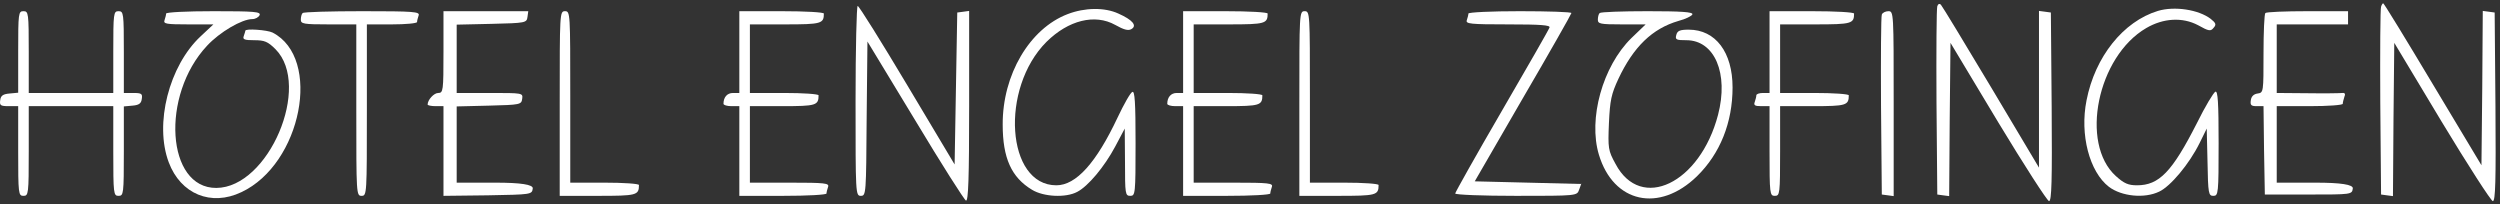 <svg xmlns="http://www.w3.org/2000/svg" width="318" height="26" viewBox="0 0 318 26" fill="none"><rect x="0" y="0" width="318" height="26" fill="#333333" stroke="none"/><path d="M246.423 0.786C246.322 1.055 246.288 6.558 246.322 13L246.423 24.744L247.162 24.845L247.935 24.945L248.002 15.215L248.103 5.45L254.151 15.517C257.478 21.02 260.401 25.549 260.636 25.583C260.972 25.583 261.039 23.066 260.972 13.57L260.871 1.592L260.132 1.491L259.359 1.39V21.322L253.277 11.121C249.917 5.517 247.061 0.786 246.893 0.618C246.725 0.417 246.524 0.484 246.423 0.786Z" fill="white"></path><path d="M302.872 0.854C302.772 1.055 302.738 6.558 302.772 13L302.872 24.744L303.612 24.845L304.384 24.945L304.452 15.215L304.552 5.45L310.601 15.517C313.927 21.02 316.85 25.549 317.086 25.583C317.422 25.583 317.489 23.066 317.422 13.571L317.321 1.592L316.582 1.491L315.809 1.39L315.742 11.188L315.641 21.02L309.458 10.718C306.065 5.048 303.242 0.417 303.141 0.417C303.074 0.417 302.94 0.619 302.872 0.854Z" fill="white"></path><path d="M108.827 12.832C108.827 24.643 108.827 24.912 109.499 24.912C110.171 24.912 110.171 24.643 110.238 15.081L110.339 5.283L116.421 15.315C119.747 20.852 122.671 25.449 122.872 25.516C123.175 25.617 123.275 22.63 123.275 13.504V1.39L122.536 1.491L121.763 1.592L121.595 11.255L121.427 20.919L115.413 10.853C112.086 5.283 109.264 0.753 109.096 0.753C108.961 0.753 108.827 6.189 108.827 12.832Z" fill="white"></path><path d="M135.809 1.793C130.97 3.638 127.509 9.51 127.543 15.852C127.543 20.113 128.652 22.563 131.273 24.14C132.751 25.046 135.574 25.18 137.018 24.409C138.396 23.704 140.479 21.221 141.857 18.637L143.067 16.355L143.1 20.617C143.1 24.677 143.134 24.912 143.772 24.912C144.411 24.912 144.444 24.677 144.444 18.201C144.444 13 144.343 11.557 144.041 11.691C143.806 11.758 142.966 13.235 142.159 14.946C139.438 20.718 136.884 23.57 134.364 23.57C128.013 23.57 127.173 11.255 133.121 5.316C135.91 2.565 139.27 1.726 141.857 3.169C142.932 3.773 143.503 3.94 143.907 3.705C144.679 3.269 144.075 2.531 142.26 1.726C140.513 0.92 137.993 0.954 135.809 1.793Z" fill="white"></path><path d="M274.48 1.39C270.078 2.732 266.483 7.229 265.407 12.765C264.534 17.127 265.777 21.858 268.263 23.771C269.876 24.979 272.766 25.281 274.648 24.375C276.092 23.704 278.478 20.852 279.788 18.201L280.696 16.355L280.796 20.617C280.864 24.643 280.931 24.912 281.536 24.912C282.174 24.912 282.208 24.643 282.208 18.201C282.208 13 282.107 11.557 281.804 11.658C281.569 11.758 280.494 13.537 279.452 15.651C276.294 21.858 274.648 23.57 271.825 23.57C270.716 23.57 270.179 23.335 269.137 22.395C264.534 18.235 266.785 7.195 273.001 3.571C275.185 2.296 277.604 2.162 279.587 3.202C280.964 3.974 281.2 4.007 281.569 3.538C281.939 3.135 281.872 2.934 281.2 2.397C279.654 1.222 276.596 0.753 274.48 1.39Z" fill="white"></path><path d="M2.313 6.591V11.792L1.237 11.893C0.397 11.96 0.095 12.161 0.028 12.732C-0.073 13.403 0.061 13.503 1.103 13.503H2.313V19.208C2.313 24.677 2.346 24.912 2.985 24.912C3.623 24.912 3.657 24.677 3.657 19.208V13.503H14.409V19.208C14.409 24.677 14.443 24.912 15.081 24.912C15.719 24.912 15.753 24.677 15.753 19.241V13.537L16.862 13.436C17.668 13.369 17.971 13.168 18.038 12.564C18.139 11.926 18.004 11.826 16.962 11.826H15.753V6.625C15.753 1.659 15.719 1.424 15.081 1.424C14.443 1.424 14.409 1.659 14.409 6.625V11.826H3.657V6.625C3.657 1.659 3.623 1.424 2.985 1.424C2.346 1.424 2.313 1.659 2.313 6.591Z" fill="white"></path><path d="M21.129 1.726C21.129 1.894 21.029 2.263 20.928 2.565C20.76 3.034 21.129 3.102 23.952 3.102H27.144L25.531 4.611C21.499 8.37 19.617 15.752 21.465 20.65C22.977 24.677 26.841 26.288 30.706 24.442C38.367 20.852 40.987 7.396 34.67 4.142C33.998 3.806 31.21 3.605 31.21 3.907C31.21 3.974 31.109 4.276 31.008 4.578C30.84 5.014 31.075 5.115 32.352 5.115C33.629 5.115 34.066 5.283 35.04 6.256C39.677 10.92 34.166 23.872 27.514 23.905C21.163 23.939 20.424 12.128 26.337 5.819C27.95 4.075 30.773 2.43 32.083 2.43C32.486 2.43 32.89 2.196 33.024 1.927C33.192 1.491 32.386 1.424 27.177 1.424C23.717 1.424 21.129 1.558 21.129 1.726Z" fill="white"></path><path d="M38.501 1.659C38.366 1.759 38.265 2.162 38.265 2.498C38.265 3.034 38.601 3.102 41.794 3.102H45.322V14.007C45.322 24.677 45.322 24.912 45.994 24.912C46.666 24.912 46.666 24.677 46.666 14.007V3.102H49.858C51.605 3.102 53.05 2.967 53.05 2.8C53.05 2.632 53.151 2.263 53.251 1.961C53.419 1.491 52.68 1.424 46.094 1.424C42.029 1.424 38.601 1.524 38.501 1.659Z" fill="white"></path><path d="M56.41 6.625C56.41 11.557 56.377 11.826 55.738 11.826C55.2 11.826 54.394 12.698 54.394 13.302C54.394 13.403 54.864 13.503 55.402 13.503H56.41V24.912L62.055 24.845C67.599 24.744 67.666 24.744 67.767 23.972C67.834 23.48 66.244 23.234 62.996 23.234H58.09V13.537L62.223 13.436C66.188 13.336 66.322 13.302 66.423 12.564C66.524 11.826 66.49 11.826 62.324 11.826H58.09V3.135L62.559 3.034C66.86 2.934 66.994 2.9 67.095 2.162L67.196 1.424H56.41V6.625Z" fill="white"></path><path d="M71.195 13.168V24.912H76.033C80.972 24.912 81.275 24.845 81.275 23.536C81.275 23.368 79.326 23.234 76.907 23.234H72.538V12.329C72.538 1.659 72.538 1.424 71.867 1.424C71.195 1.424 71.195 1.659 71.195 13.168Z" fill="white"></path><path d="M94.043 6.625V11.826H93.237C92.498 11.826 92.027 12.363 92.027 13.201C92.027 13.369 92.498 13.503 93.035 13.503H94.043V24.912H99.587C102.746 24.912 105.131 24.778 105.131 24.61C105.131 24.442 105.232 24.073 105.333 23.771C105.501 23.301 104.963 23.234 100.461 23.234H95.387V13.503H99.554C103.787 13.503 104.123 13.403 104.123 12.128C104.123 11.96 102.175 11.826 99.755 11.826H95.387V3.102H99.89C104.493 3.102 104.795 3.001 104.795 1.726C104.795 1.558 102.443 1.424 99.419 1.424H94.043V6.625Z" fill="white"></path><path d="M150.492 6.625V11.826H149.686C148.947 11.826 148.476 12.363 148.476 13.201C148.476 13.369 148.947 13.503 149.484 13.503H150.492V24.912H156.036C159.195 24.912 161.581 24.778 161.581 24.61C161.581 24.442 161.681 24.073 161.782 23.771C161.95 23.301 161.413 23.234 156.91 23.234H151.836V13.503H156.003C160.236 13.503 160.573 13.403 160.573 12.128C160.573 11.96 158.624 11.826 156.204 11.826H151.836V3.102H156.339C160.942 3.102 161.245 3.001 161.245 1.726C161.245 1.558 158.892 1.424 155.868 1.424H150.492V6.625Z" fill="white"></path><path d="M165.277 13.168V24.912H170.116C175.055 24.912 175.357 24.845 175.357 23.536C175.357 23.368 173.409 23.234 170.989 23.234H166.621V12.329C166.621 1.659 166.621 1.424 165.949 1.424C165.277 1.424 165.277 1.659 165.277 13.168Z" fill="white"></path><path d="M186.781 1.726C186.781 1.894 186.68 2.263 186.579 2.565C186.411 3.034 186.983 3.102 191.821 3.102C196.055 3.102 197.231 3.202 197.096 3.504C197.029 3.739 194.274 8.537 191.015 14.141C187.755 19.744 185.101 24.476 185.101 24.61C185.101 24.778 188.595 24.912 192.829 24.912C200.557 24.912 200.591 24.912 200.86 24.14L201.128 23.402L194.375 23.234L187.587 23.066L193.703 12.497C197.096 6.692 199.852 1.826 199.885 1.659C199.885 1.524 196.928 1.424 193.333 1.424C189.738 1.424 186.781 1.558 186.781 1.726Z" fill="white"></path><path d="M203.481 1.659C203.347 1.759 203.246 2.162 203.246 2.498C203.246 3.034 203.548 3.102 206.27 3.102H209.328L207.513 4.846C203.851 8.437 202.003 15.114 203.38 19.677C205.228 25.818 211.041 27.093 215.846 22.429C218.803 19.543 220.382 15.584 220.382 11.121C220.382 6.658 218.232 3.773 214.805 3.773C213.696 3.773 213.36 3.907 213.225 4.444C213.057 5.048 213.225 5.115 214.502 5.115C218.097 5.115 219.912 9.343 218.534 14.611C216.249 23.335 208.723 26.959 205.497 20.852C204.556 19.14 204.523 18.872 204.657 15.651C204.792 12.732 204.96 11.96 205.867 10.014C207.782 5.954 210.168 3.638 213.494 2.665C214.401 2.43 215.208 2.028 215.275 1.826C215.376 1.524 213.83 1.424 209.563 1.424C206.337 1.424 203.582 1.524 203.481 1.659Z" fill="white"></path><path d="M225.086 6.625V11.826H224.246C223.776 11.826 223.406 11.96 223.406 12.128C223.406 12.295 223.305 12.665 223.205 12.966C223.037 13.403 223.238 13.503 224.045 13.503H225.086V19.208C225.086 24.677 225.12 24.912 225.758 24.912C226.397 24.912 226.43 24.677 226.43 19.208V13.503H230.597C234.83 13.503 235.166 13.403 235.166 12.128C235.166 11.96 233.218 11.826 230.798 11.826H226.43V3.102H230.933C235.536 3.102 235.838 3.001 235.838 1.726C235.838 1.558 233.486 1.424 230.462 1.424H225.086V6.625Z" fill="white"></path><path d="M239.366 1.86C239.266 2.061 239.232 7.329 239.266 13.503L239.366 24.744L240.138 24.845L240.876 24.945V13.201C240.876 1.592 240.876 1.424 240.205 1.424C239.836 1.424 239.434 1.625 239.366 1.86Z" fill="white"></path><path d="M288.155 1.659C288.02 1.759 287.919 4.108 287.919 6.826C287.919 11.691 287.919 11.792 287.18 11.893C286.676 11.96 286.374 12.262 286.307 12.732C286.206 13.369 286.34 13.503 287.046 13.503H287.919L287.987 19.107L288.087 24.744H293.632C299.109 24.744 299.176 24.744 299.277 23.972C299.344 23.48 297.753 23.234 294.505 23.234H289.6V13.503H293.8C296.118 13.503 298 13.369 298 13.201C298 13.034 298.101 12.631 298.201 12.329C298.369 11.96 298.269 11.792 297.966 11.826C297.697 11.859 295.715 11.893 293.564 11.859L289.6 11.826V3.102H298.672V1.424H293.531C290.675 1.424 288.256 1.524 288.155 1.659Z" fill="white"></path></svg>